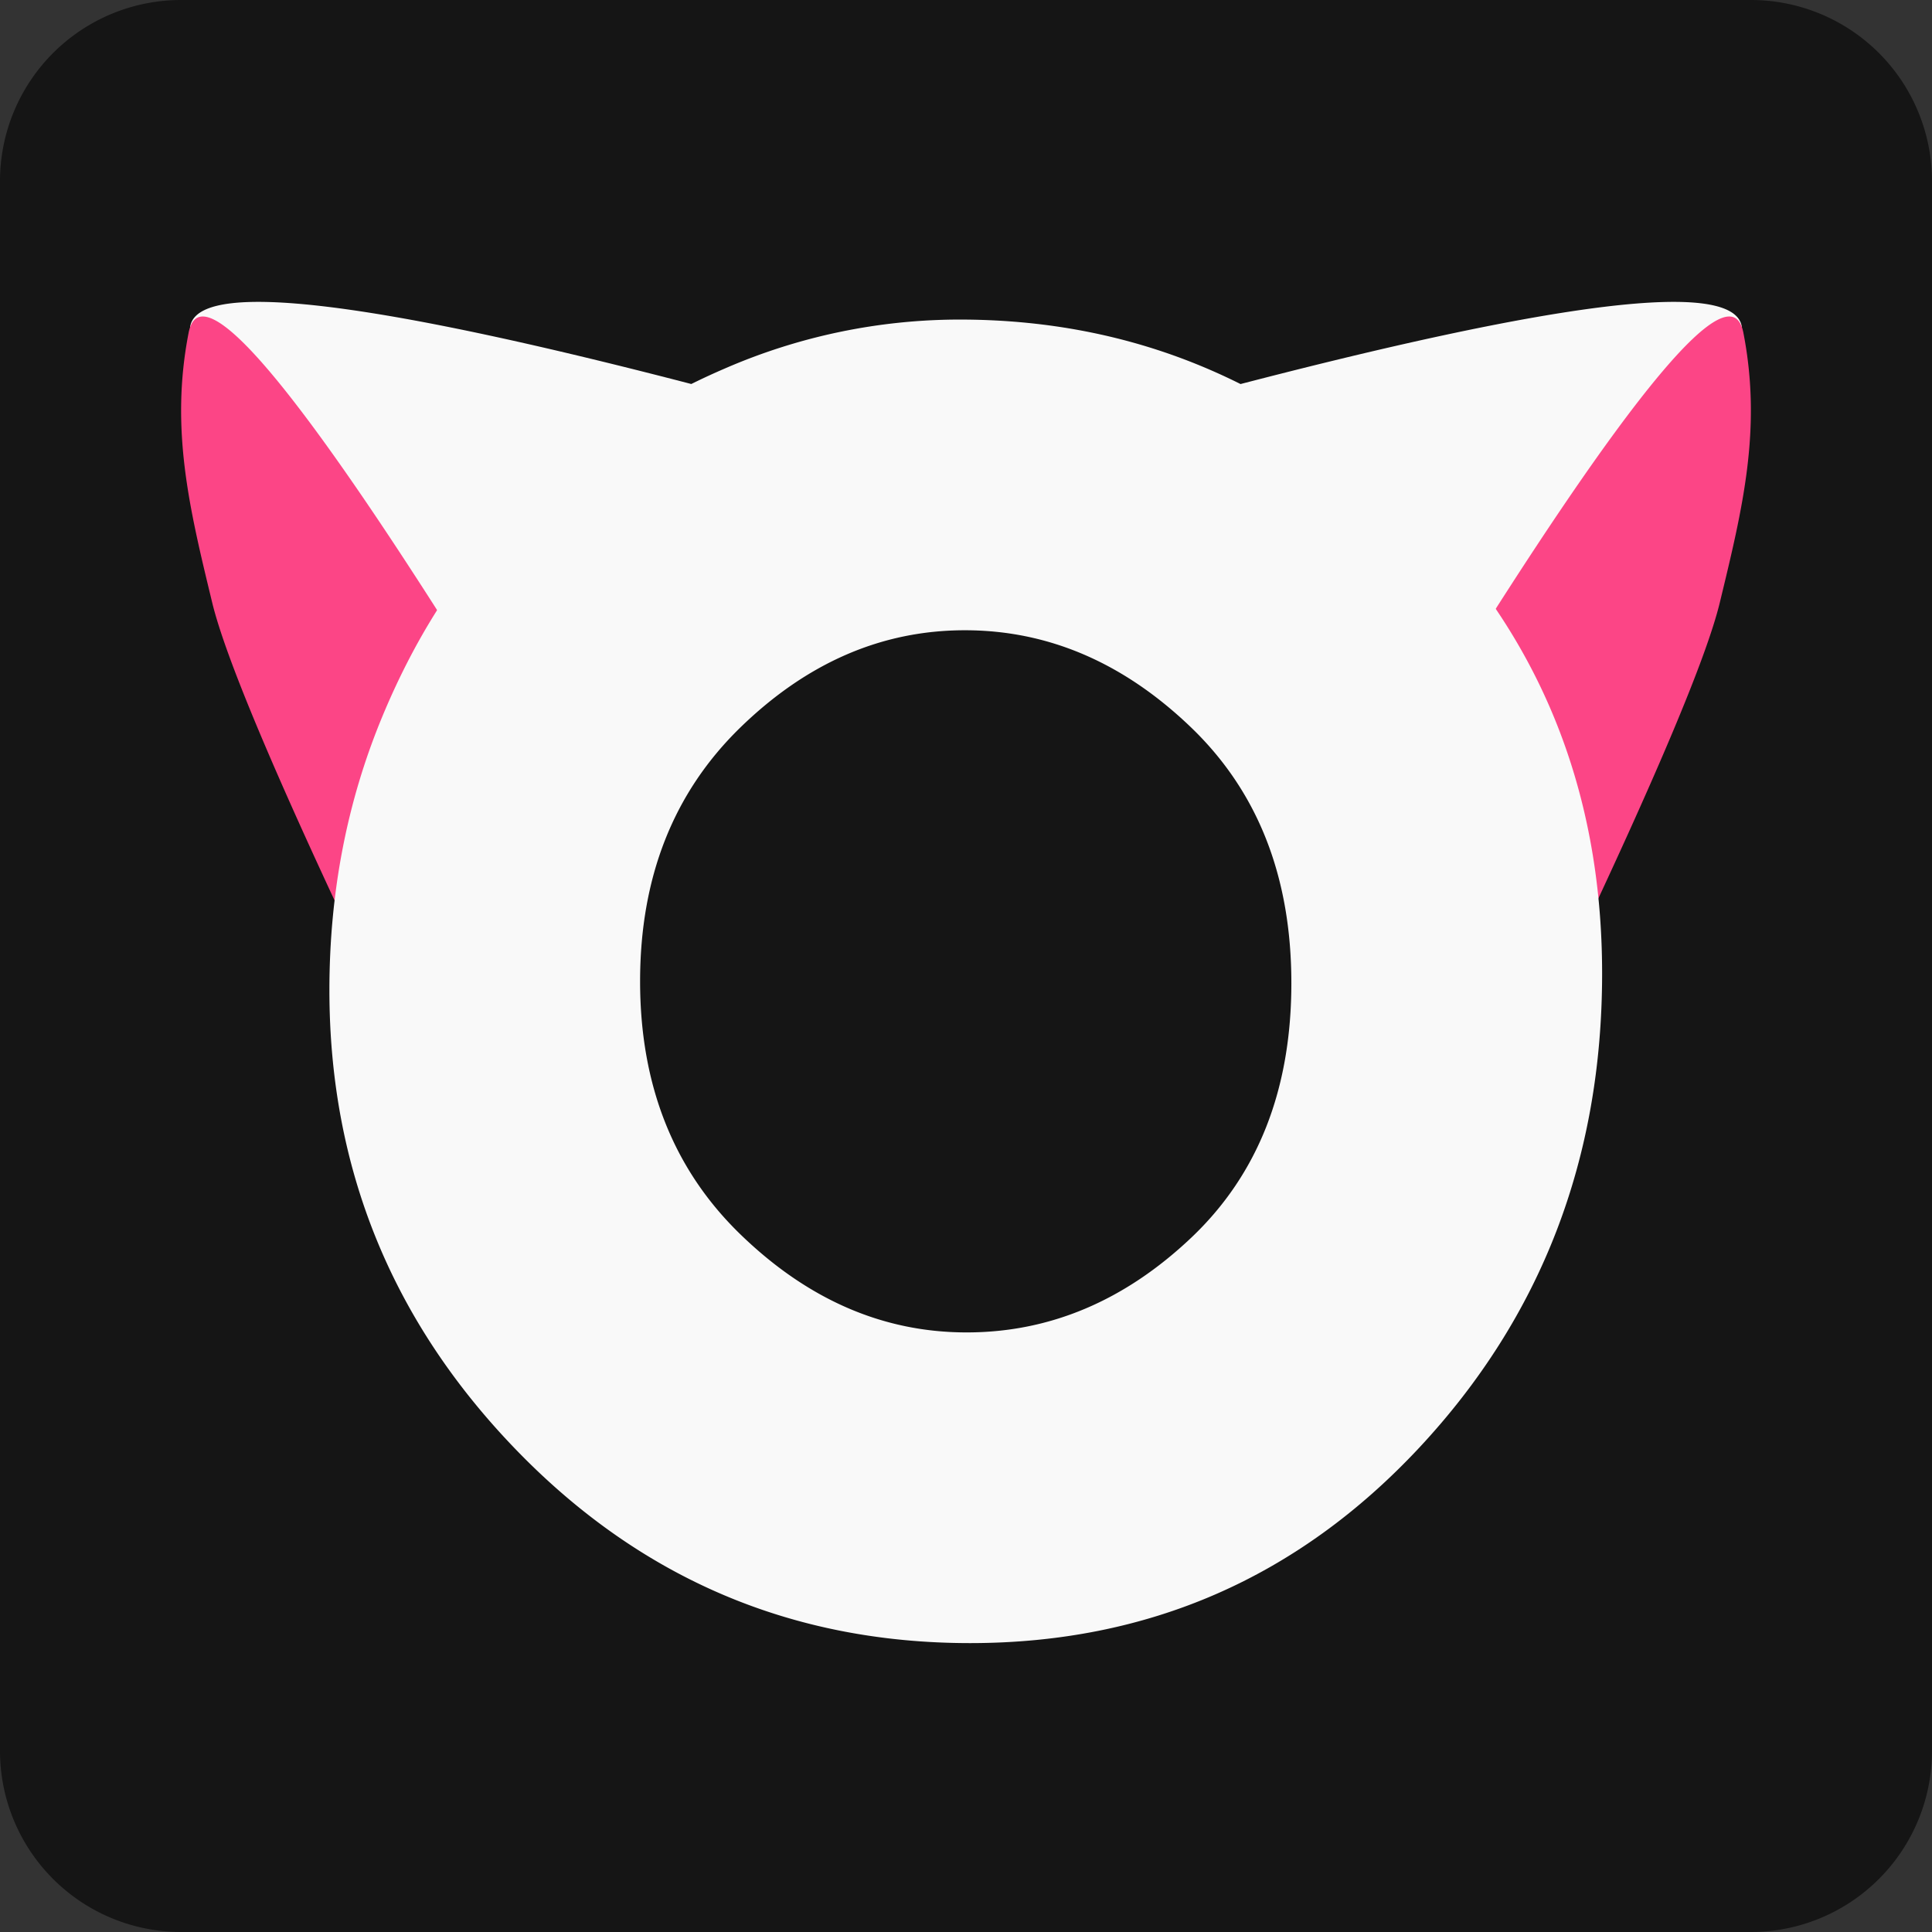 <svg xmlns="http://www.w3.org/2000/svg" width="32" height="32" fill="none"><rect width="100%" height="100%" fill="#333333" stroke="none"/><path fill="#151515" d="M0 3a3 3 0 0 1 3-3h26a3 3 0 0 1 3 3v26a3 3 0 0 1-3 3H3a3 3 0 0 1-3-3V3Z"/><path fill="#F9F9F9" fill-rule="evenodd" d="M3.153 5.396c.161-.769 3.041-.418 8.64 1.054a.284.284 0 0 1 .186.396L9.918 11.25a.285.285 0 0 1-.35.149c-1.396-.478-2.336-.933-2.821-1.363-2.384-2.116-3.68-4.231-3.594-4.64Z" clip-rule="evenodd"/><path fill="#FC4586" fill-rule="evenodd" d="M8.126 11.514c-3.13-5.048-4.797-7.049-5.002-6.002-.31 1.593.014 2.913.391 4.47.22.908 1.05 2.88 2.488 5.914a.57.57 0 0 0 1.062-.083l1.123-3.839a.57.57 0 0 0-.062-.46Z" clip-rule="evenodd"/><path fill="#F9F9F9" fill-rule="evenodd" d="M28.847 5.396c-.16-.769-3.041-.418-8.64 1.054a.285.285 0 0 0-.186.396l2.061 4.404a.285.285 0 0 0 .35.15c1.396-.48 2.336-.934 2.821-1.364 2.384-2.116 3.68-4.231 3.594-4.64Z" clip-rule="evenodd"/><path fill="#FC4586" fill-rule="evenodd" d="M23.874 11.514c3.13-5.048 4.798-7.049 5.002-6.002.31 1.593-.014 2.914-.391 4.47-.22.908-1.05 2.88-2.488 5.914a.57.57 0 0 1-1.062-.083l-1.123-3.839a.57.57 0 0 1 .063-.46Z" clip-rule="evenodd"/><path fill="#F9F9F9" fill-rule="evenodd" d="M15.894 5.293c2.868 0 5.36 1.037 7.472 3.111 2.113 2.074 3.17 4.647 3.17 7.72 0 3.072-1.009 5.688-3.025 7.85-2.015 2.16-4.497 3.241-7.443 3.241-2.946 0-5.451-1.066-7.516-3.198-2.064-2.132-3.096-4.671-3.096-7.617 0-1.61.29-3.116.872-4.521.582-1.406 1.357-2.583 2.326-3.533.97-.95 2.084-1.696 3.344-2.239a9.754 9.754 0 0 1 3.896-.814Zm.087 5.146c-1.376 0-2.617.538-3.722 1.614-1.104 1.076-1.657 2.476-1.657 4.201 0 1.725.557 3.126 1.672 4.201 1.114 1.076 2.36 1.614 3.736 1.614 1.376 0 2.617-.523 3.722-1.57 1.104-1.047 1.657-2.452 1.657-4.216 0-1.764-.557-3.179-1.672-4.245-1.114-1.066-2.36-1.599-3.736-1.599Z" clip-rule="evenodd"/></svg>